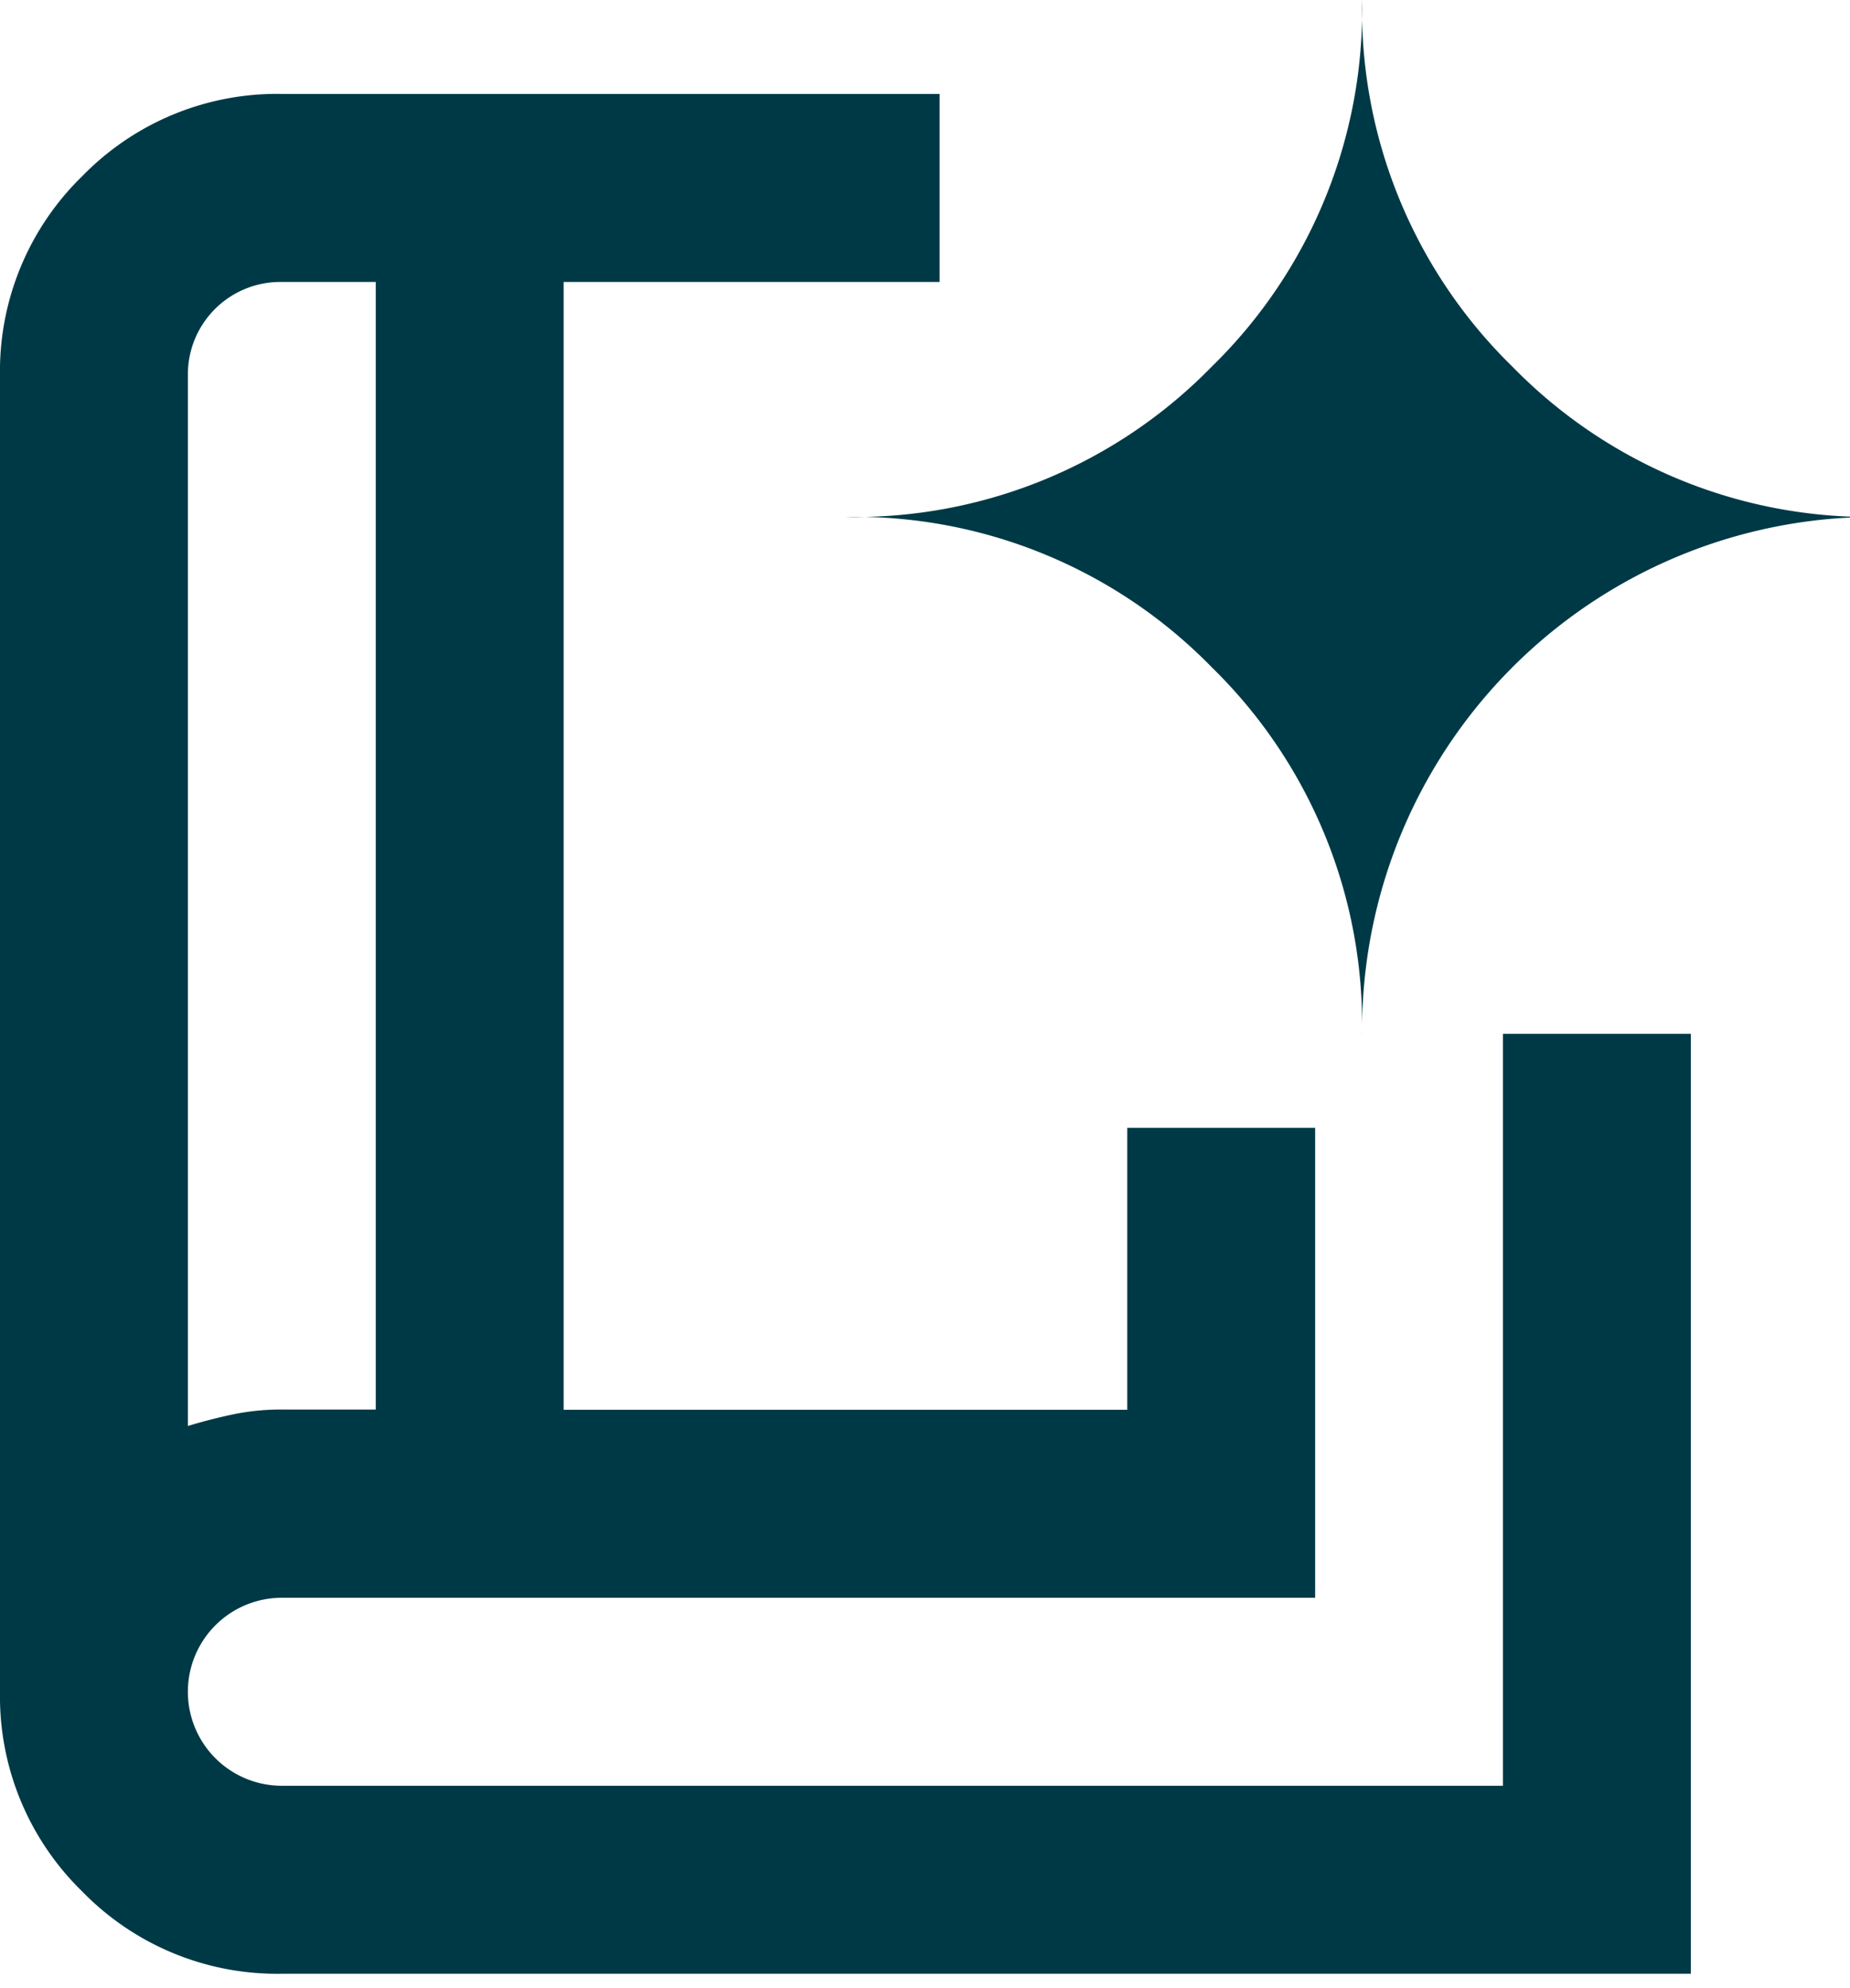 <svg id="Group_3286" data-name="Group 3286" xmlns="http://www.w3.org/2000/svg" xmlns:xlink="http://www.w3.org/1999/xlink" width="27" height="29" viewBox="0 0 27 29">
  <defs>
    <clipPath id="clip-path">
      <rect id="Rectangle_1125" data-name="Rectangle 1125" width="27" height="29" fill="#003946"/>
    </clipPath>
  </defs>
  <g id="Group_3285" data-name="Group 3285" clip-path="url(#clip-path)">
    <path id="Path_2852" data-name="Path 2852" d="M2.742,20.8c.229-.069.451-.126.669-.171a3.434,3.434,0,0,1,.7-.069H5.484V4.113H4.113A1.349,1.349,0,0,0,2.742,5.484ZM4.113,28.79A3.968,3.968,0,0,1,1.2,27.59,3.968,3.968,0,0,1,0,24.677V5.484A3.968,3.968,0,0,1,1.2,2.57a3.968,3.968,0,0,1,2.913-1.2h9.6V4.113H8.226V20.564h8.226V16.451h2.742v6.855H4.113a1.371,1.371,0,1,0,0,2.742H21.935V15.08h2.742V28.79ZM2.742,20.8v0ZM19.879,15.08a7.49,7.49,0,0,1,7.54-7.54,7.275,7.275,0,0,1-5.347-2.193A7.275,7.275,0,0,1,19.879,0a7.275,7.275,0,0,1-2.193,5.347A7.275,7.275,0,0,1,12.338,7.54a7.275,7.275,0,0,1,5.347,2.193,7.275,7.275,0,0,1,2.193,5.347" fill="#003946"/>
  </g>
</svg>
